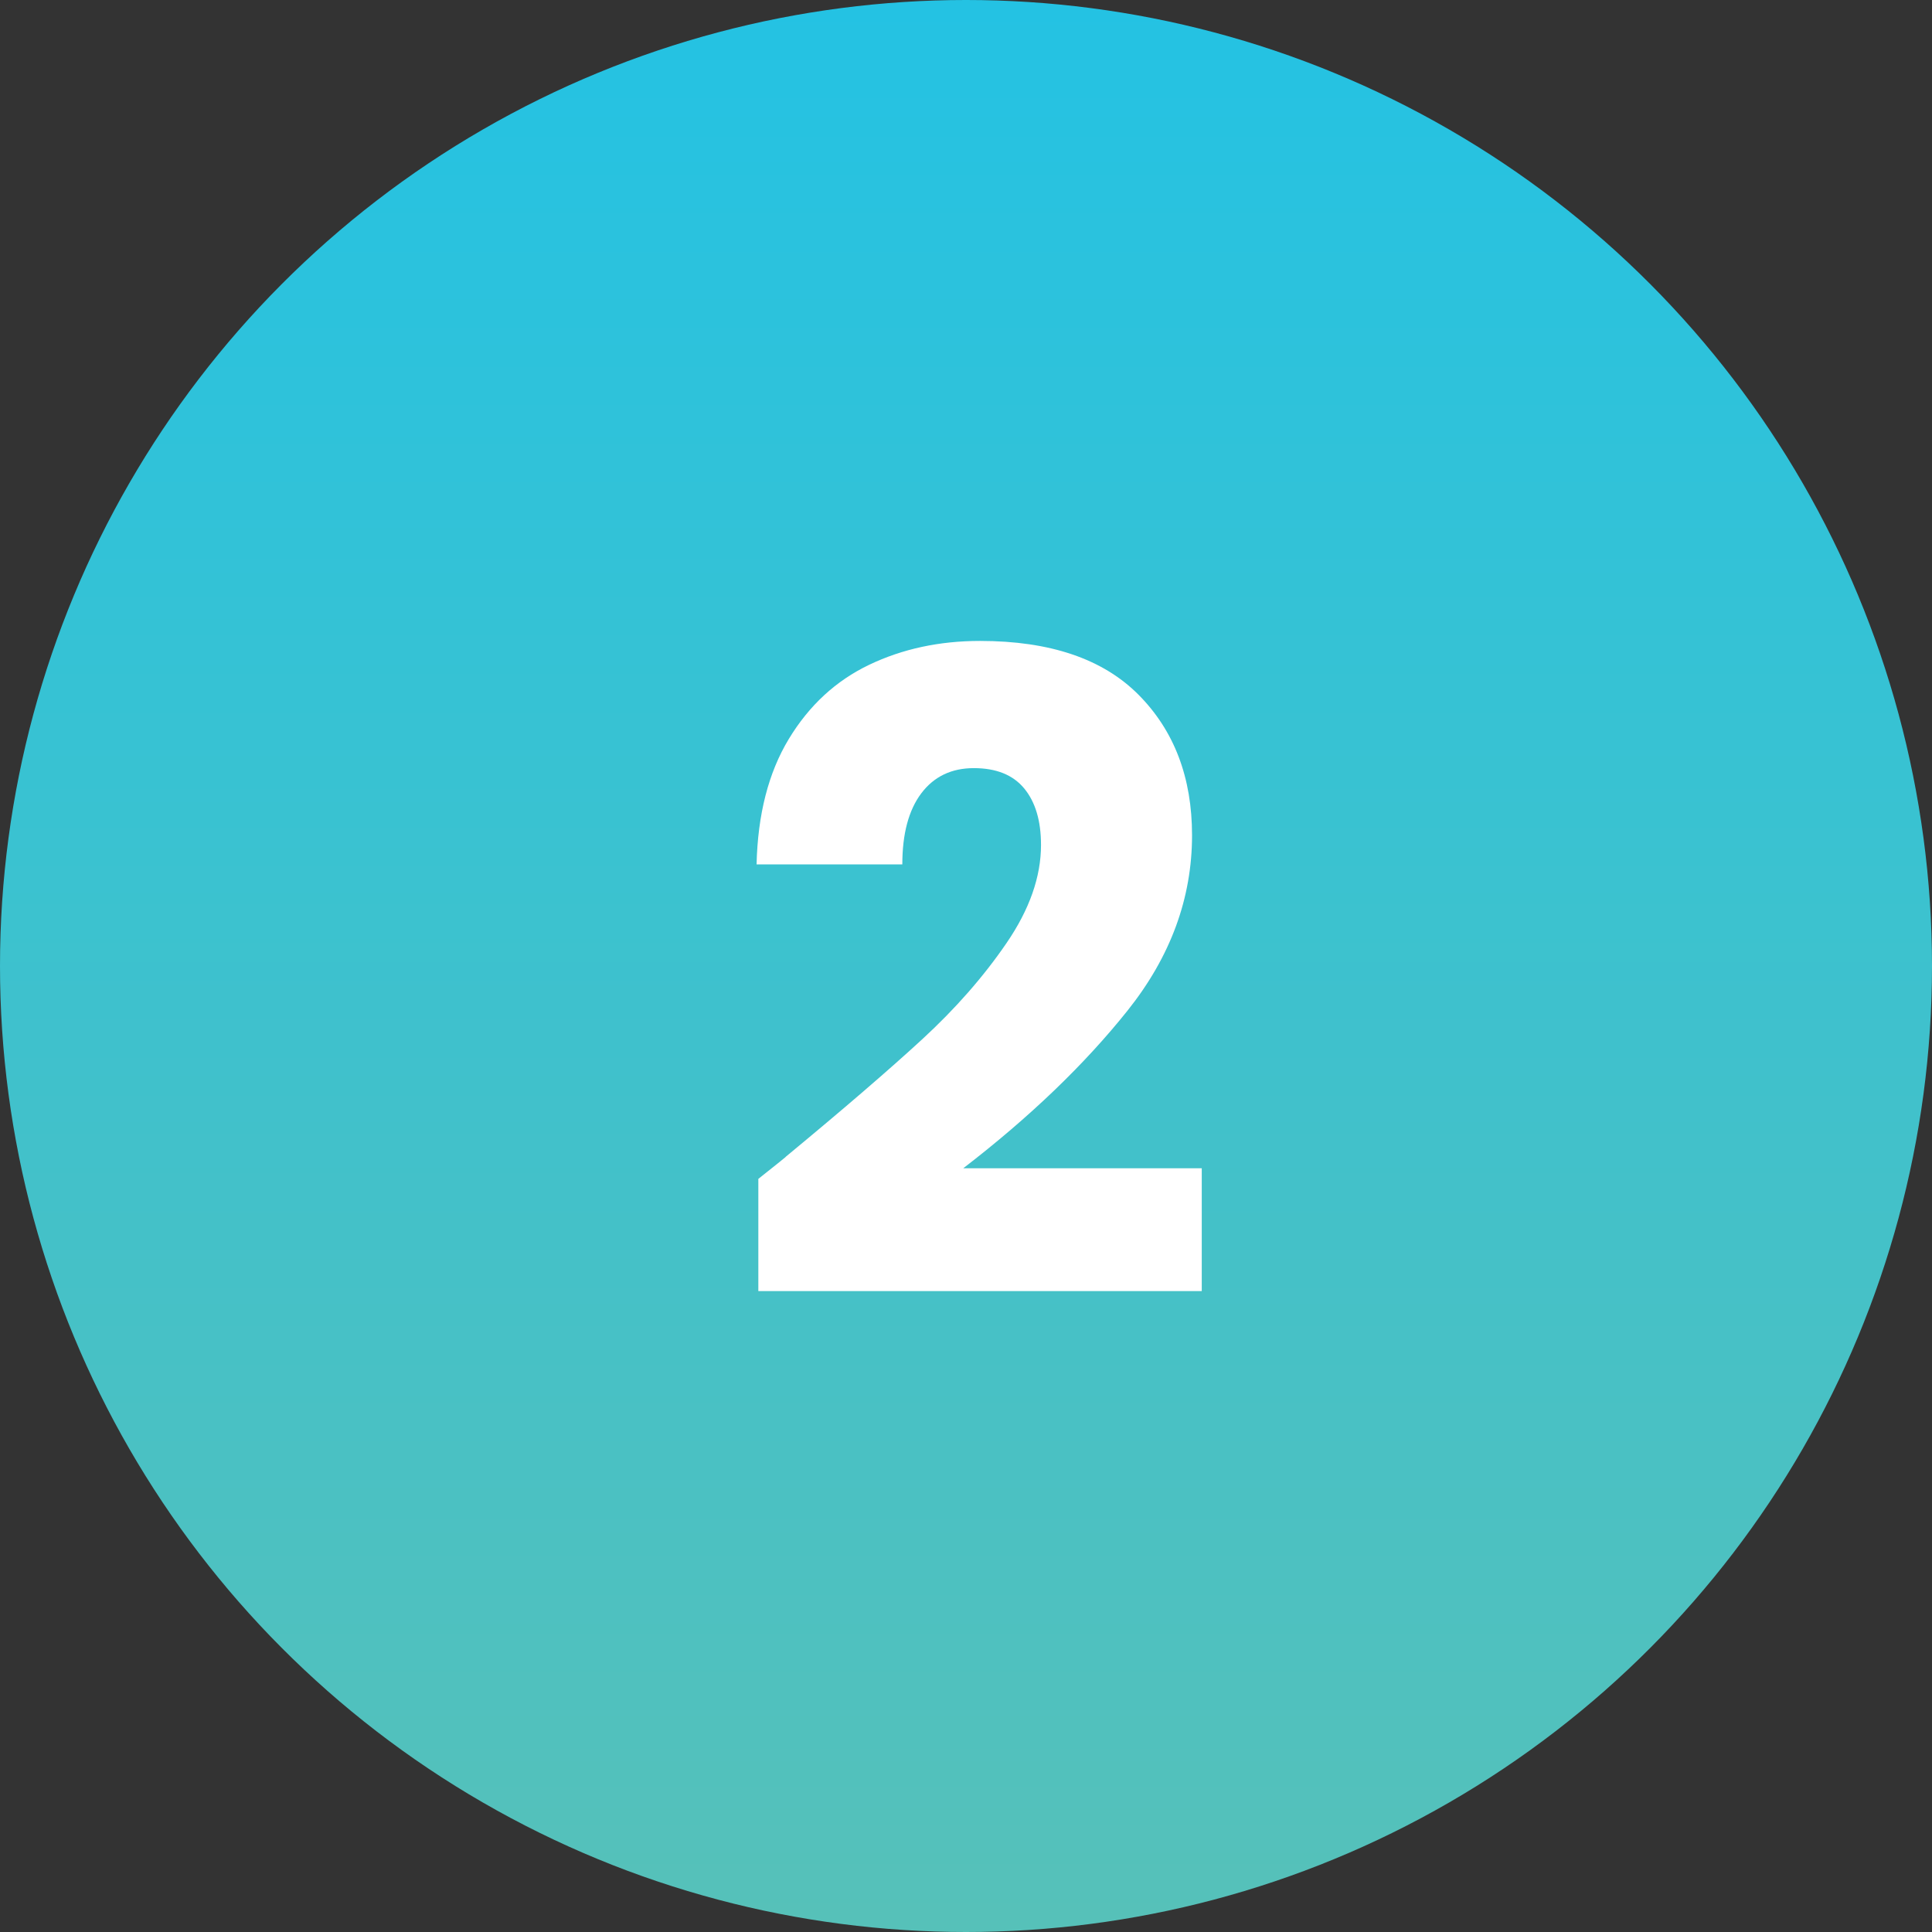 <?xml version="1.0" encoding="UTF-8"?><svg xmlns="http://www.w3.org/2000/svg" width="130" height="130" xmlns:xlink="http://www.w3.org/1999/xlink" viewBox="0 0 130 130"><rect x="0" y="0" width="130" height="130" fill="#333333" stroke="none"/><defs><style>.d{fill:url(#b);}.e{fill:#fff;}</style><linearGradient id="b" x1="65" y1="131.859" x2="65" y2="2.709" gradientTransform="translate(0 132) scale(1 -1)" gradientUnits="userSpaceOnUse"><stop offset="0" stop-color="#24c2e3"/><stop offset="1" stop-color="#56c1b9"/></linearGradient></defs><g id="a"><circle class="d" cx="65" cy="65" r="65"/></g><g id="c"><path class="e" d="M52.869,77.838c3.883-3.21,6.944-5.845,9.182-7.905,2.239-2.06,4.133-4.22,5.678-6.479,1.545-2.258,2.318-4.457,2.318-6.597,0-1.625-.377-2.892-1.13-3.804-.753-.911-1.881-1.367-3.389-1.367-1.505,0-2.683,.565-3.536,1.694-.851,1.13-1.277,2.725-1.277,4.785h-9.807c.079-3.367,.802-6.182,2.169-8.44,1.367-2.259,3.17-3.923,5.409-4.993,2.238-1.07,4.724-1.605,7.459-1.605,4.714,0,8.27,1.209,10.669,3.626,2.397,2.417,3.596,5.567,3.596,9.45,0,4.24-1.448,8.173-4.34,11.798-2.893,3.626-6.577,7.163-11.055,10.61h16.049v8.263h-29.837v-7.548c1.347-1.071,1.961-1.565,1.843-1.487Z"/></g></svg>